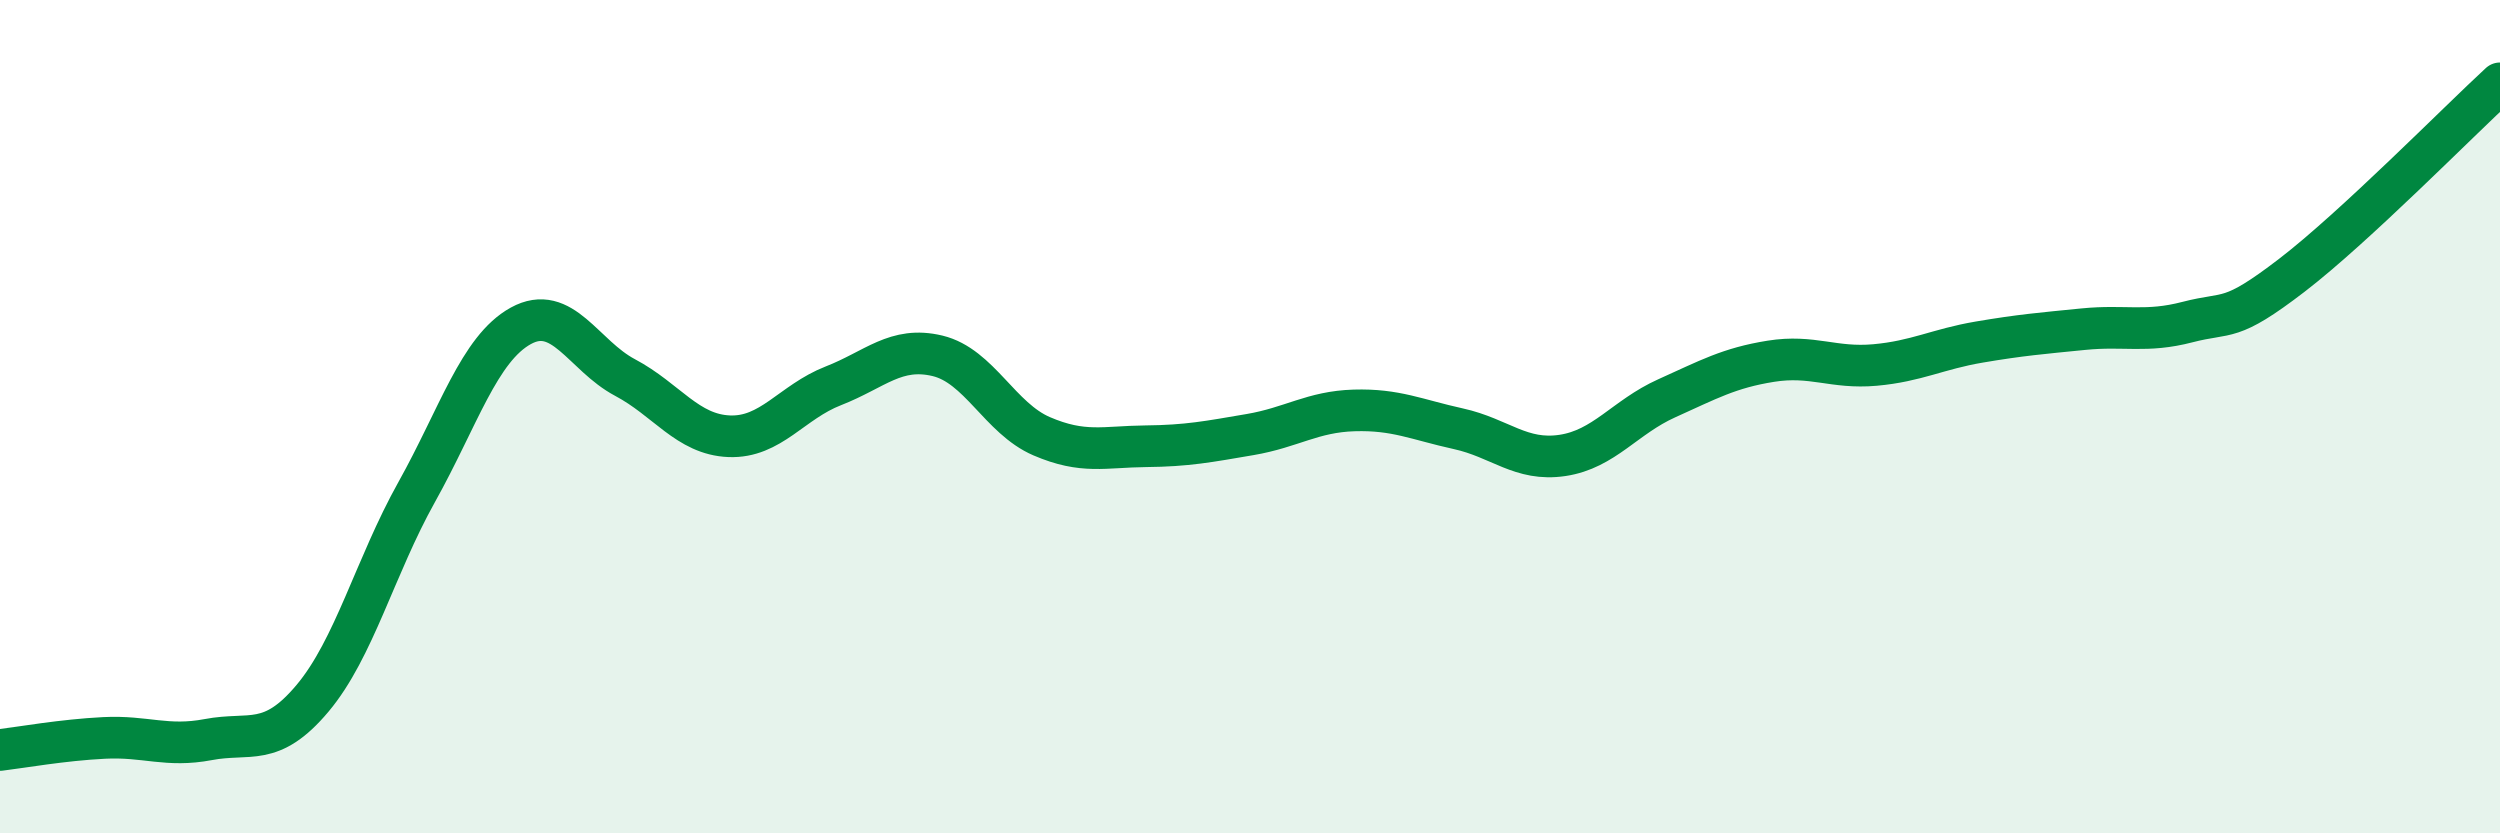 
    <svg width="60" height="20" viewBox="0 0 60 20" xmlns="http://www.w3.org/2000/svg">
      <path
        d="M 0,18 C 0.5,17.94 1.5,17.76 2.5,17.71 C 3.5,17.66 4,17.94 5,17.75 C 6,17.56 6.5,17.95 7.5,16.76 C 8.5,15.57 9,13.6 10,11.81 C 11,10.02 11.5,8.37 12.5,7.82 C 13.5,7.27 14,8.53 15,9.06 C 16,9.59 16.5,10.43 17.5,10.47 C 18.5,10.51 19,9.65 20,9.26 C 21,8.87 21.5,8.3 22.5,8.54 C 23.5,8.78 24,10.04 25,10.47 C 26,10.9 26.5,10.72 27.5,10.71 C 28.5,10.7 29,10.6 30,10.43 C 31,10.26 31.5,9.88 32.5,9.85 C 33.5,9.82 34,10.07 35,10.29 C 36,10.51 36.5,11.08 37.5,10.93 C 38.5,10.78 39,10.01 40,9.56 C 41,9.11 41.5,8.83 42.5,8.67 C 43.5,8.51 44,8.85 45,8.76 C 46,8.67 46.5,8.38 47.5,8.21 C 48.5,8.04 49,8 50,7.9 C 51,7.8 51.5,7.99 52.5,7.73 C 53.5,7.47 53.5,7.76 55,6.61 C 56.5,5.46 59,2.92 60,2L60 20L0 20Z"
        fill="#008740"
        opacity="0.1"
        stroke-linecap="round"
        stroke-linejoin="round"
      />
      <path
        d="M 0,18 C 0.5,17.94 1.5,17.76 2.5,17.71 C 3.5,17.66 4,17.94 5,17.75 C 6,17.56 6.5,17.95 7.5,16.76 C 8.5,15.57 9,13.6 10,11.81 C 11,10.02 11.5,8.37 12.5,7.82 C 13.5,7.27 14,8.53 15,9.06 C 16,9.59 16.5,10.43 17.5,10.47 C 18.5,10.51 19,9.65 20,9.26 C 21,8.87 21.5,8.3 22.5,8.54 C 23.5,8.78 24,10.04 25,10.47 C 26,10.9 26.5,10.72 27.5,10.71 C 28.5,10.7 29,10.6 30,10.43 C 31,10.26 31.5,9.88 32.5,9.85 C 33.5,9.82 34,10.07 35,10.29 C 36,10.51 36.5,11.08 37.5,10.93 C 38.5,10.78 39,10.01 40,9.56 C 41,9.11 41.5,8.83 42.5,8.67 C 43.5,8.51 44,8.85 45,8.76 C 46,8.67 46.5,8.38 47.5,8.21 C 48.5,8.04 49,8 50,7.9 C 51,7.8 51.5,7.99 52.5,7.73 C 53.5,7.47 53.5,7.76 55,6.61 C 56.5,5.46 59,2.92 60,2"
        stroke="#008740"
        stroke-width="1"
        fill="none"
        stroke-linecap="round"
        stroke-linejoin="round"
      />
    </svg>
  